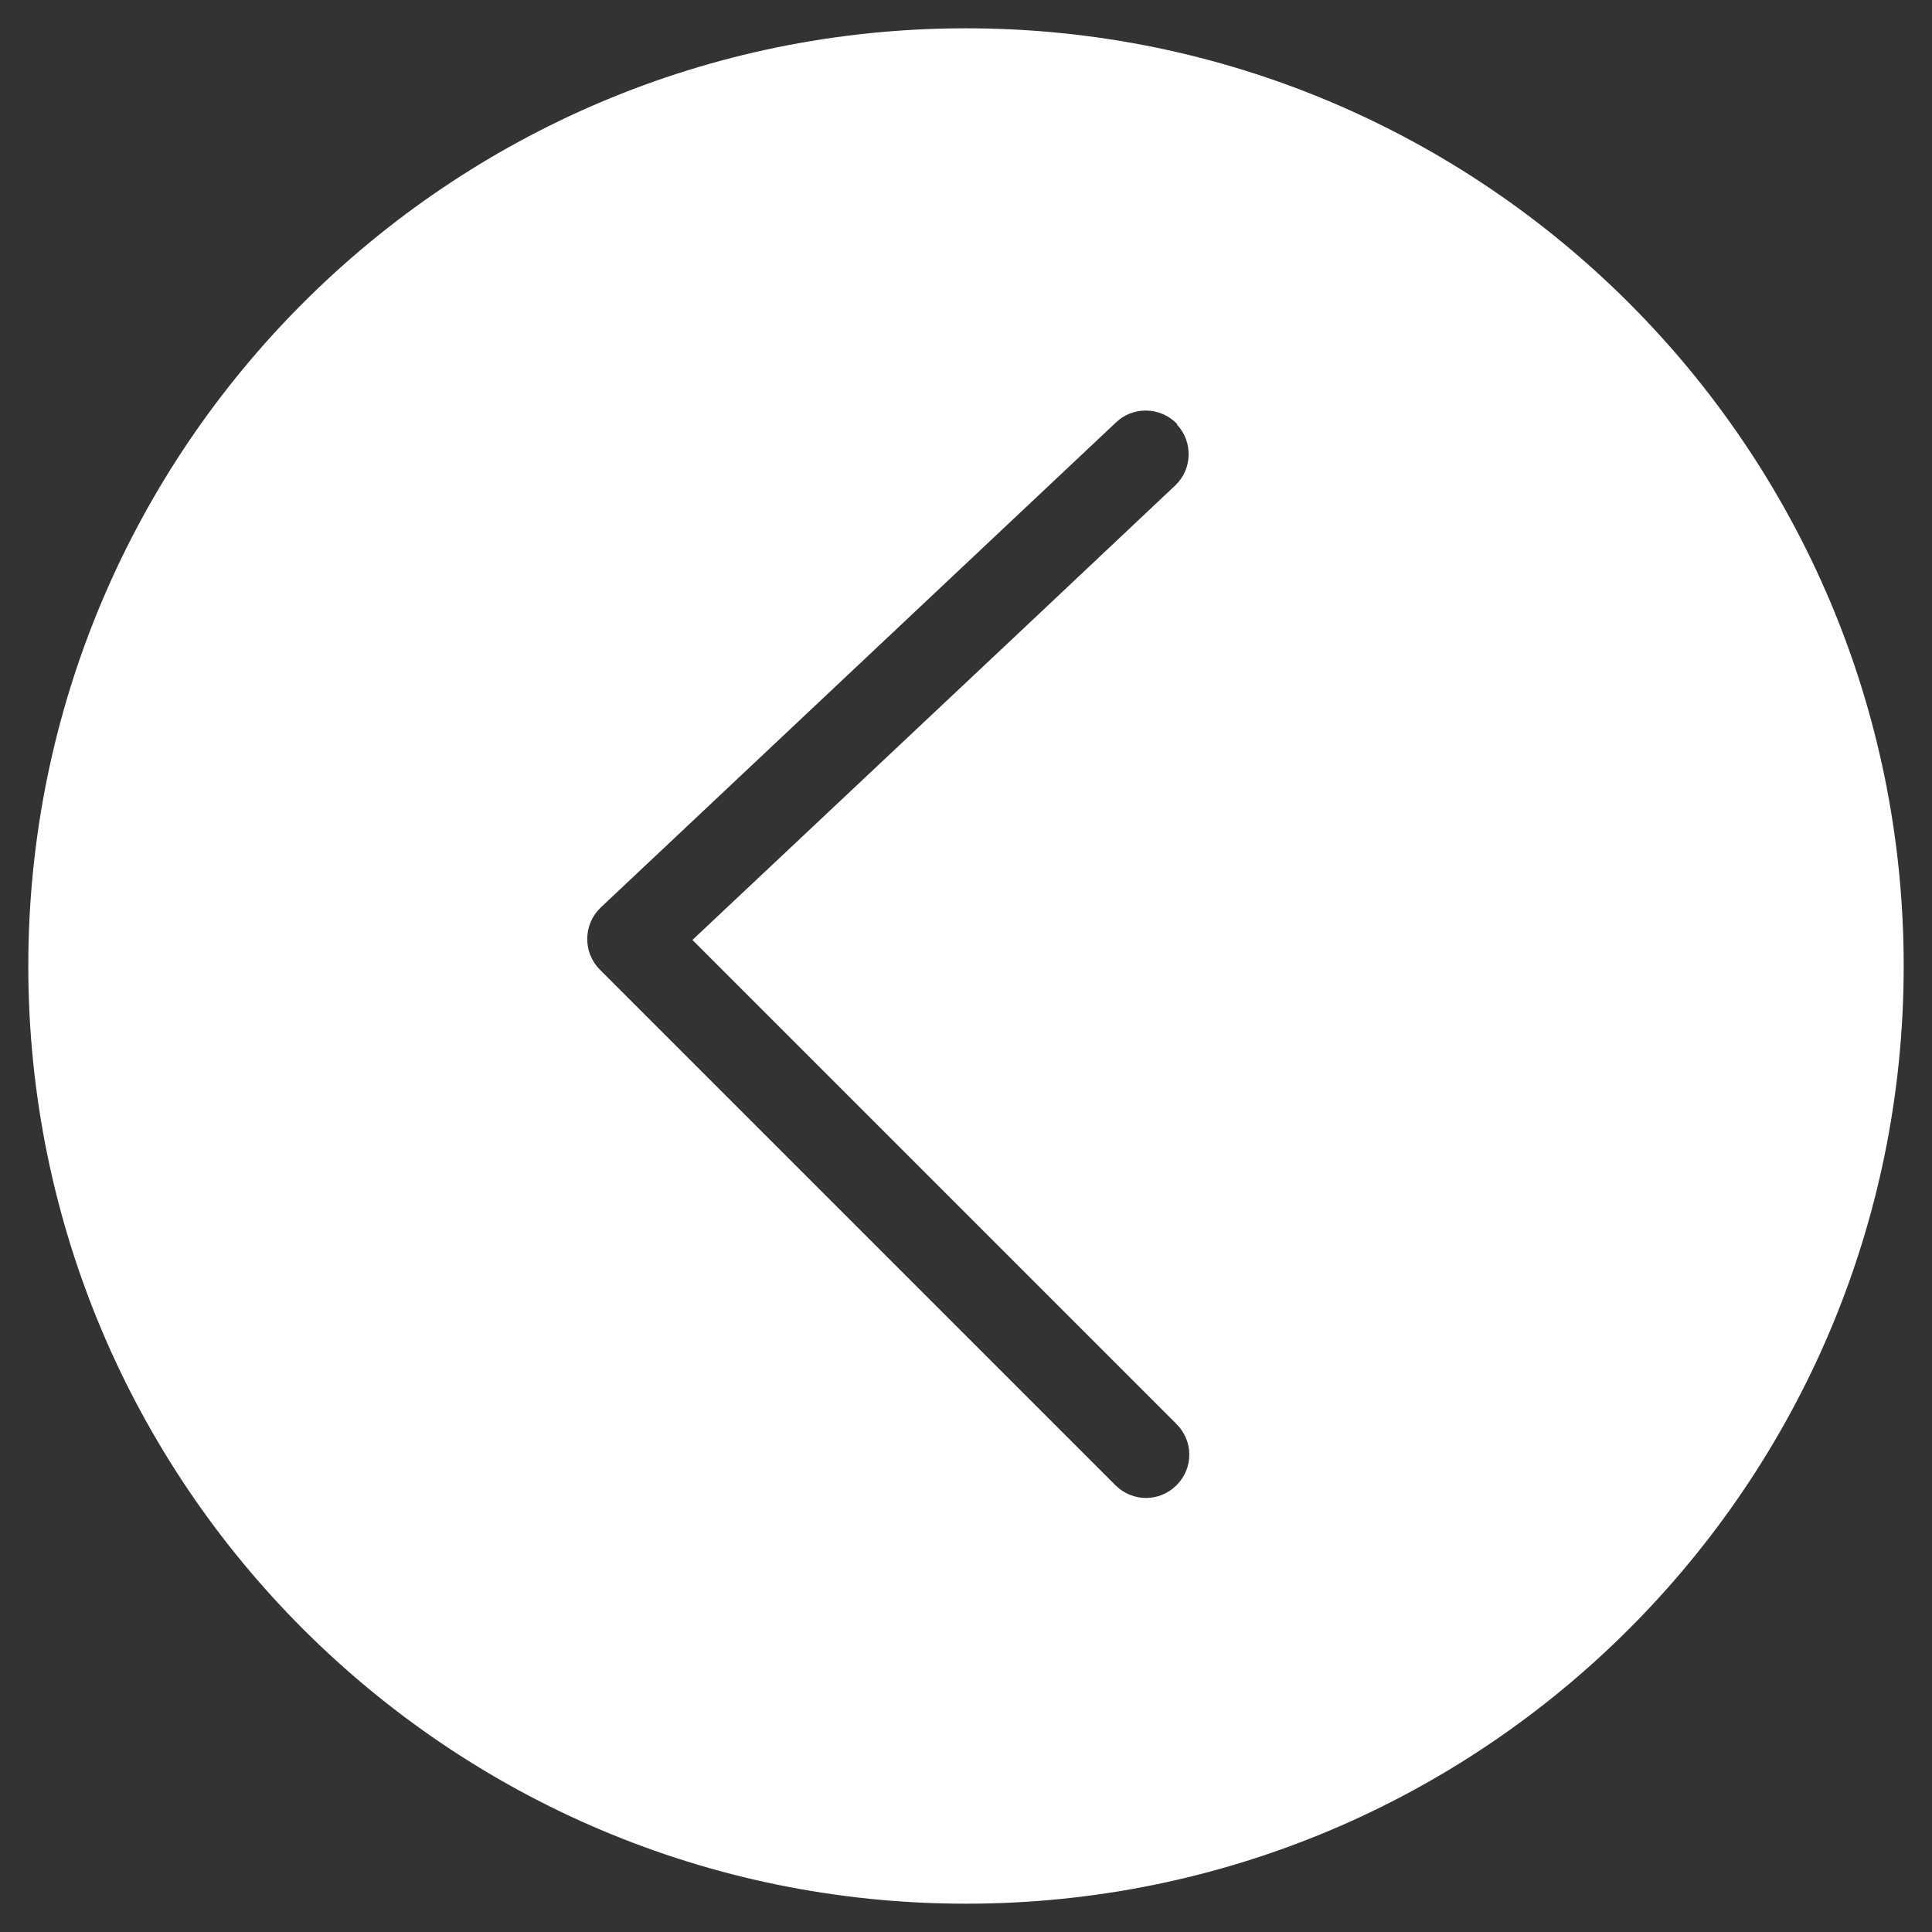 <?xml version="1.0" encoding="UTF-8"?>
<svg id="Capa_1" data-name="Capa 1" xmlns="http://www.w3.org/2000/svg" version="1.1" viewBox="0 0 512 512">
  <rect x="0" y="0" width="512" height="512" fill="#333333" stroke="none"/>
  <defs>
    <style>
      .cls-1 {
        fill: #fff;
        stroke-width: 0px;
      }
    </style>
  </defs>
  <path class="cls-1" d="M7.5,256c0,137.2,111.3,248.5,248.5,248.5s248.5-111.3,248.5-248.5S393.2,7.5,256,7.5,7.5,118.8,7.5,256ZM311.9,112.5c4.3,4.6,4.1,11.8-.4,16.1h0l-38.4,36.2-89.6,84.3,128.3,128.3c4.5,4.5,4.5,11.7,0,16.2s-11.7,4.5-16.2,0l-136.6-136.6c-4.5-4.5-4.5-11.8,0-16.3,0,0,.1-.1.2-.2l136.6-128.6c2.1-2,4.9-3.1,7.8-3.1,3.2,0,6.2,1.3,8.4,3.6l-.1.1Z"/>
</svg>